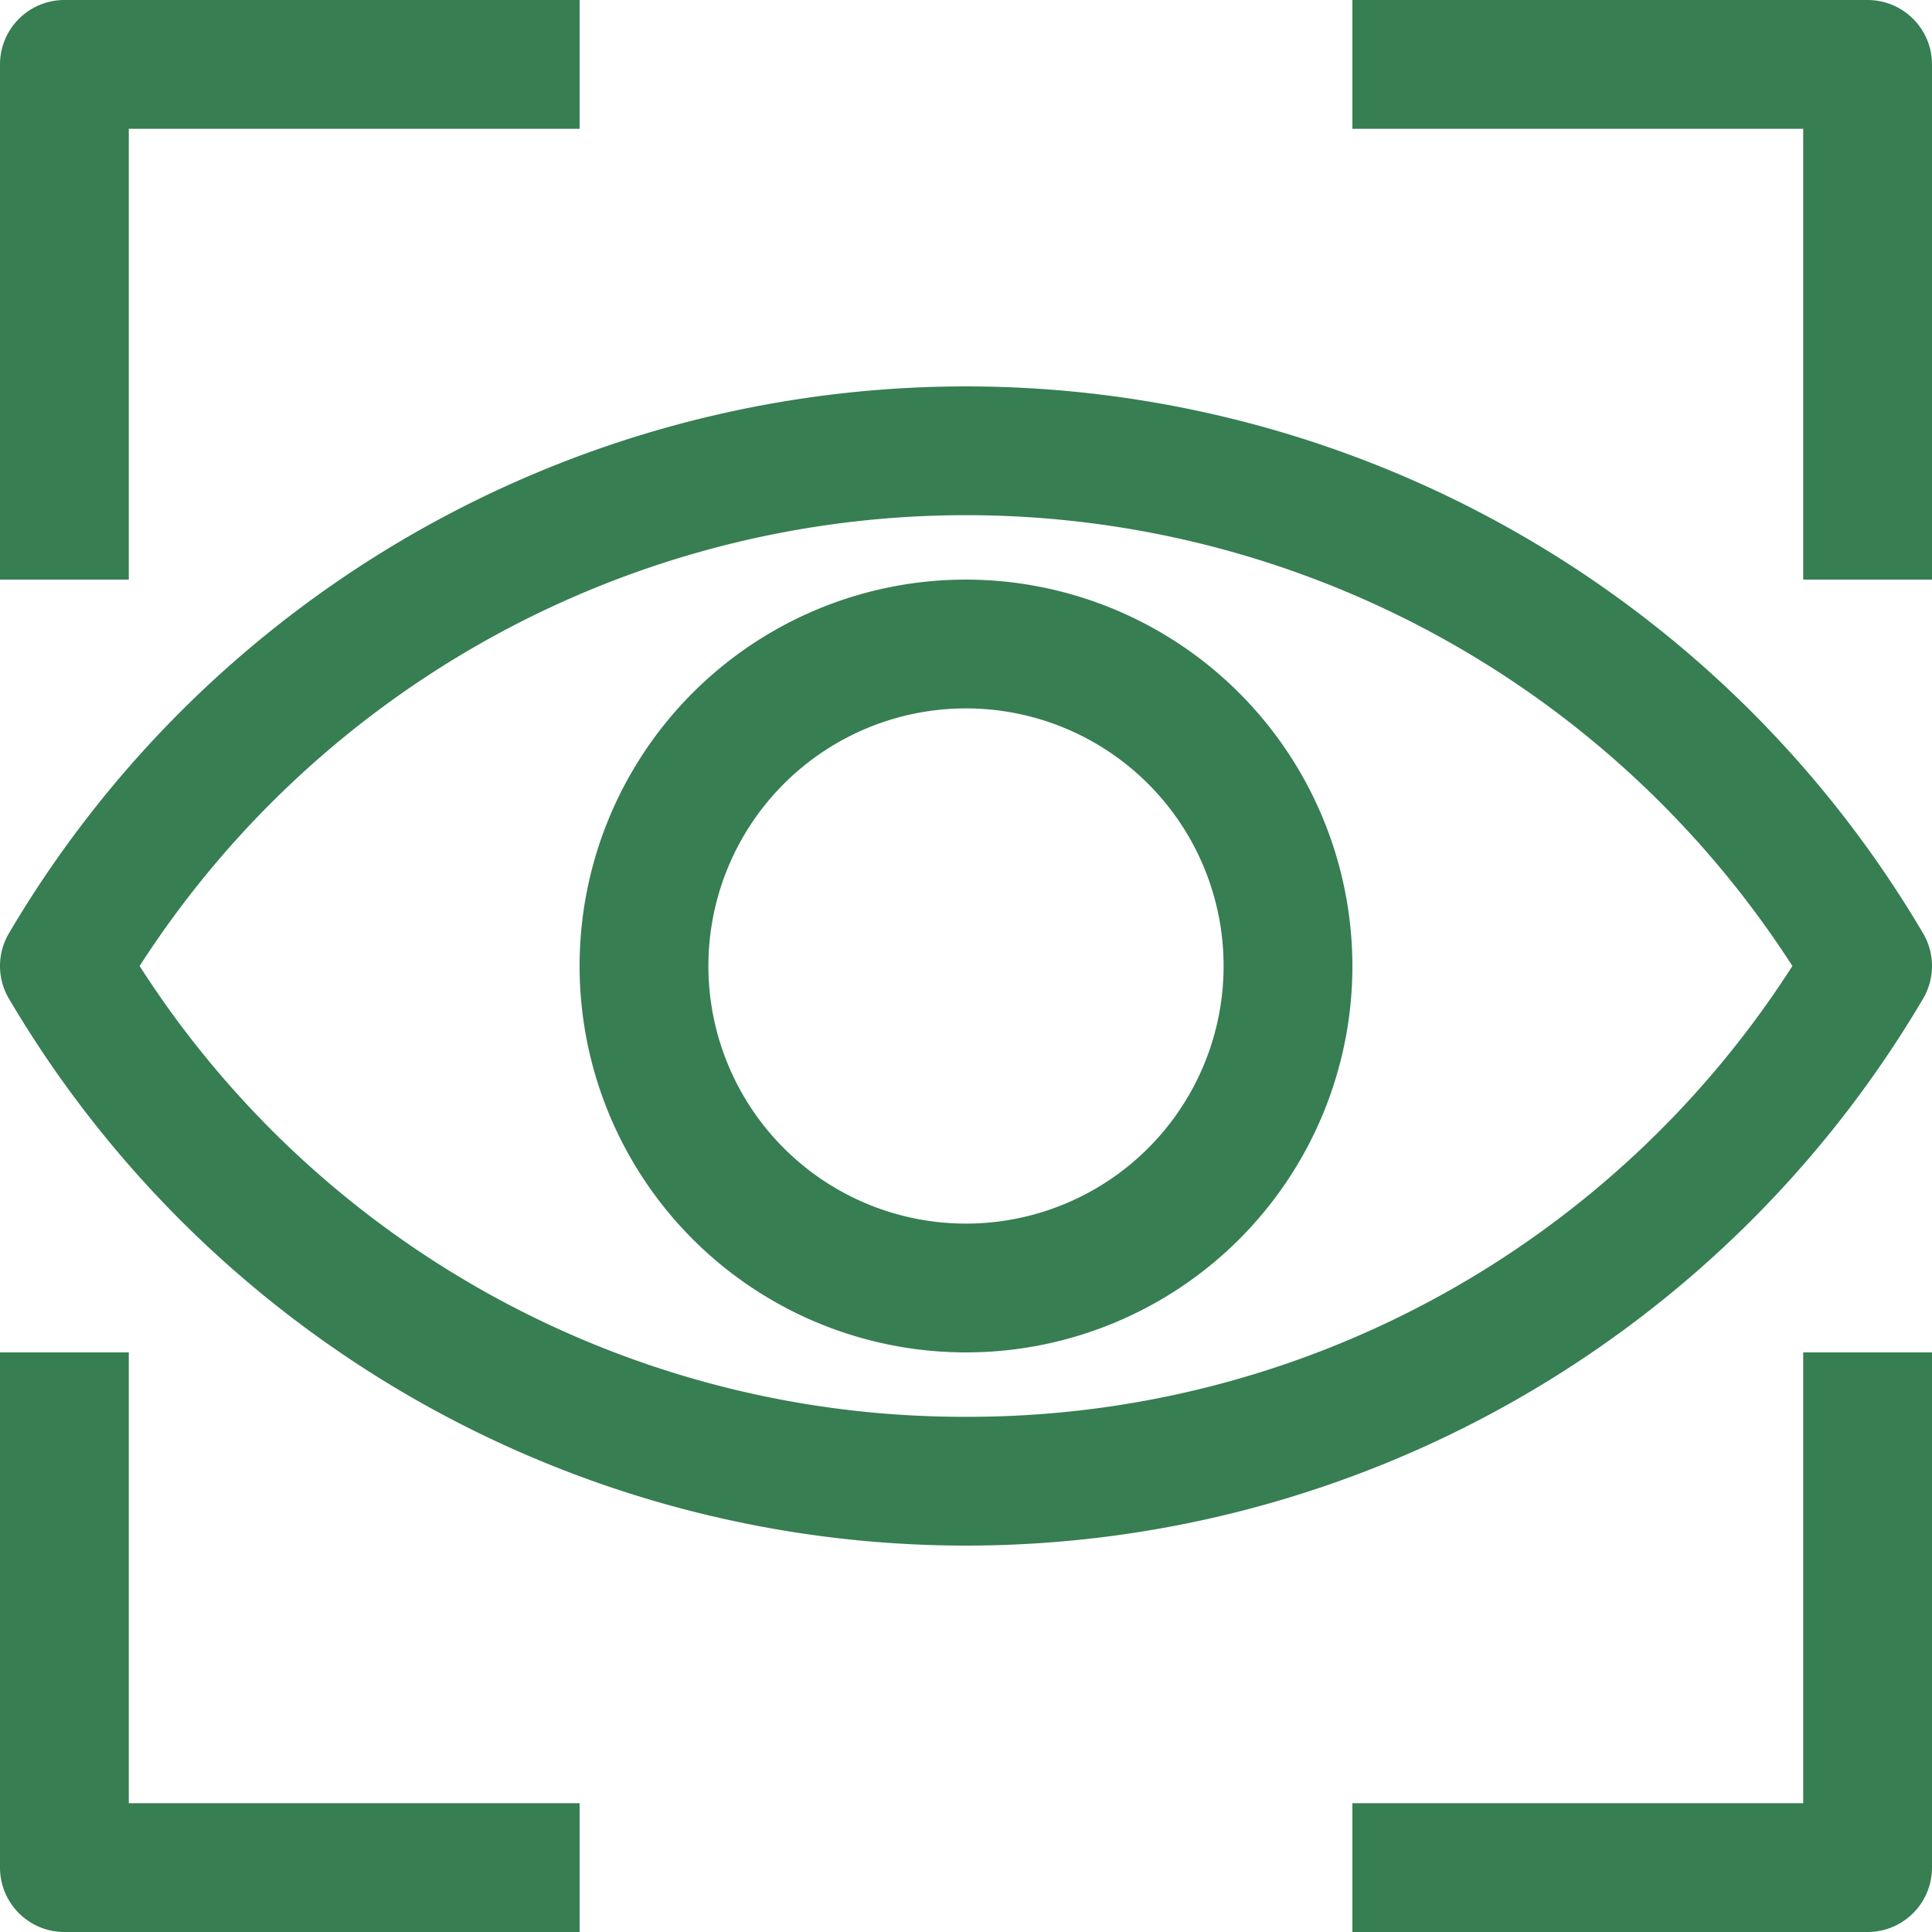 <?xml version="1.0" encoding="UTF-8"?> <svg xmlns="http://www.w3.org/2000/svg" width="30" height="30" viewBox="0 0 30 30"><g id="noun_focus_2997005" transform="translate(-1 -1)"><g id="Group_75" data-name="Group 75"><g id="Group_74" data-name="Group 74"><path id="Path_150" data-name="Path 150" d="M3,3h7V1H2A1,1,0,0,0,1,2v8H3Z" fill="#377e53"></path><path id="Path_151" data-name="Path 151" d="M29,10h2V2a1,1,0,0,0-1-1H22V3h7Z" fill="#377e53"></path><path id="Path_152" data-name="Path 152" d="M29,29H22v2h8a1,1,0,0,0,1-1V22H29Z" fill="#377e53"></path><path id="Path_153" data-name="Path 153" d="M3,22H1v8a1,1,0,0,0,1,1h8V29H3Z" fill="#377e53"></path><path id="Path_154" data-name="Path 154" d="M30.866,16.5a1,1,0,0,0,0-1,17.25,17.25,0,0,0-29.732,0,1,1,0,0,0,0,1,17.25,17.25,0,0,0,29.732,0ZM16,23A15.191,15.191,0,0,1,3.168,16a15.261,15.261,0,0,1,25.664,0A15.191,15.191,0,0,1,16,23Z" fill="#377e53"></path><path id="Path_155" data-name="Path 155" d="M16,10a6,6,0,1,0,6,6A6.006,6.006,0,0,0,16,10Zm0,10a4,4,0,1,1,4-4A4,4,0,0,1,16,20Z" fill="#377e53"></path></g></g></g></svg> 